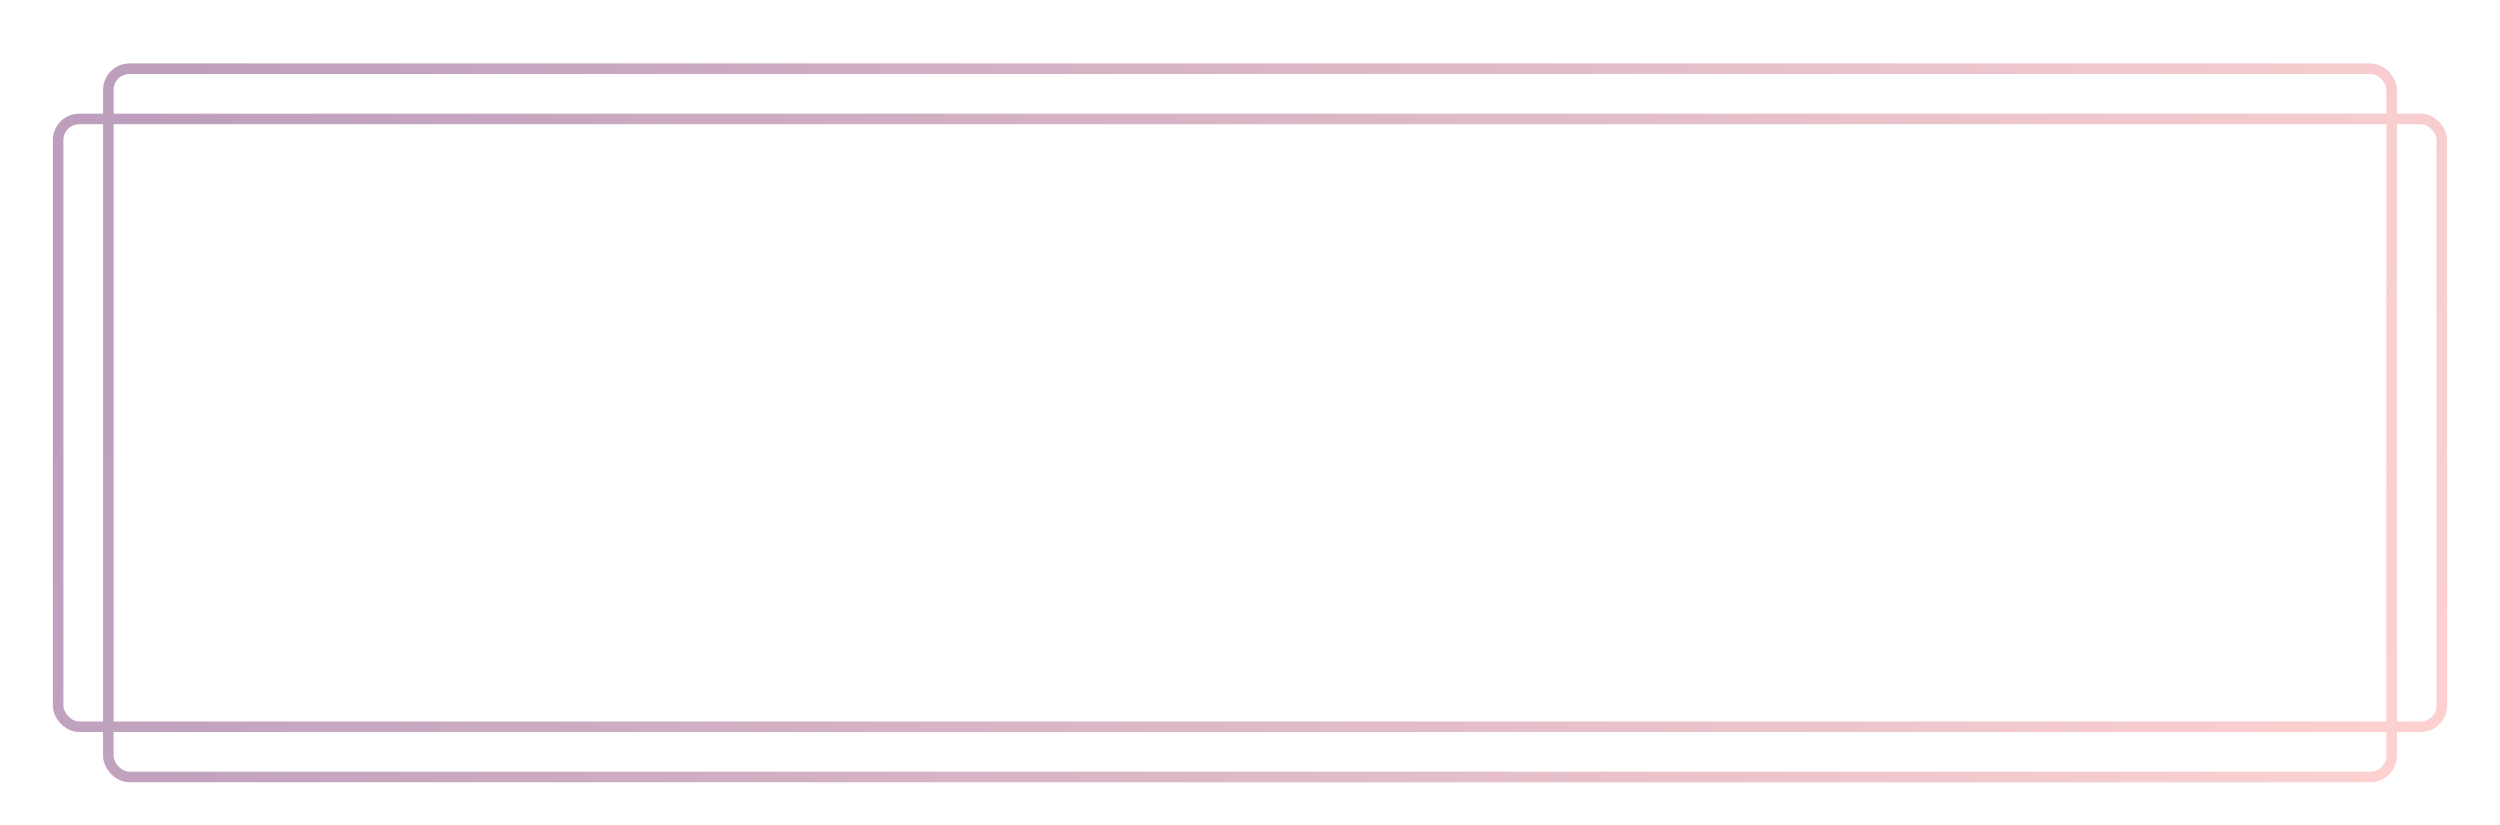 <?xml version="1.0" encoding="UTF-8"?> <svg xmlns="http://www.w3.org/2000/svg" width="946" height="312" viewBox="0 0 946 312" fill="none"> <g filter="url(#filter0_dd)"> <rect x="12" y="31" width="902" height="230" rx="8" stroke="url(#paint0_linear)" stroke-width="4"></rect> <rect x="31" y="12" width="864" height="268" rx="8" stroke="url(#paint1_linear)" stroke-width="4"></rect> </g> <defs> <filter id="filter0_dd" x="0" y="0" width="946" height="312" filterUnits="userSpaceOnUse" color-interpolation-filters="sRGB"> <feFlood flood-opacity="0" result="BackgroundImageFix"></feFlood> <feColorMatrix in="SourceAlpha" type="matrix" values="0 0 0 0 0 0 0 0 0 0 0 0 0 0 0 0 0 0 127 0"></feColorMatrix> <feOffset dx="10" dy="10"></feOffset> <feGaussianBlur stdDeviation="10"></feGaussianBlur> <feColorMatrix type="matrix" values="0 0 0 0 0.471 0 0 0 0 0.318 0 0 0 0 0.455 0 0 0 0.12 0"></feColorMatrix> <feBlend mode="normal" in2="BackgroundImageFix" result="effect1_dropShadow"></feBlend> <feColorMatrix in="SourceAlpha" type="matrix" values="0 0 0 0 0 0 0 0 0 0 0 0 0 0 0 0 0 0 127 0"></feColorMatrix> <feOffset dy="4"></feOffset> <feGaussianBlur stdDeviation="2"></feGaussianBlur> <feColorMatrix type="matrix" values="0 0 0 0 0.596 0 0 0 0 0.596 0 0 0 0 0.596 0 0 0 0.15 0"></feColorMatrix> <feBlend mode="normal" in2="effect1_dropShadow" result="effect2_dropShadow"></feBlend> <feBlend mode="normal" in="SourceGraphic" in2="effect2_dropShadow" result="shape"></feBlend> </filter> <linearGradient id="paint0_linear" x1="39.248" y1="45.117" x2="929.521" y2="322.26" gradientUnits="userSpaceOnUse"> <stop stop-color="#BD9FBD"></stop> <stop offset="1" stop-color="#FFD3D1"></stop> </linearGradient> <linearGradient id="paint1_linear" x1="57.021" y1="28.735" x2="934.822" y2="253.959" gradientUnits="userSpaceOnUse"> <stop stop-color="#BD9FBD"></stop> <stop offset="1" stop-color="#FFD3D1"></stop> </linearGradient> </defs> </svg> 